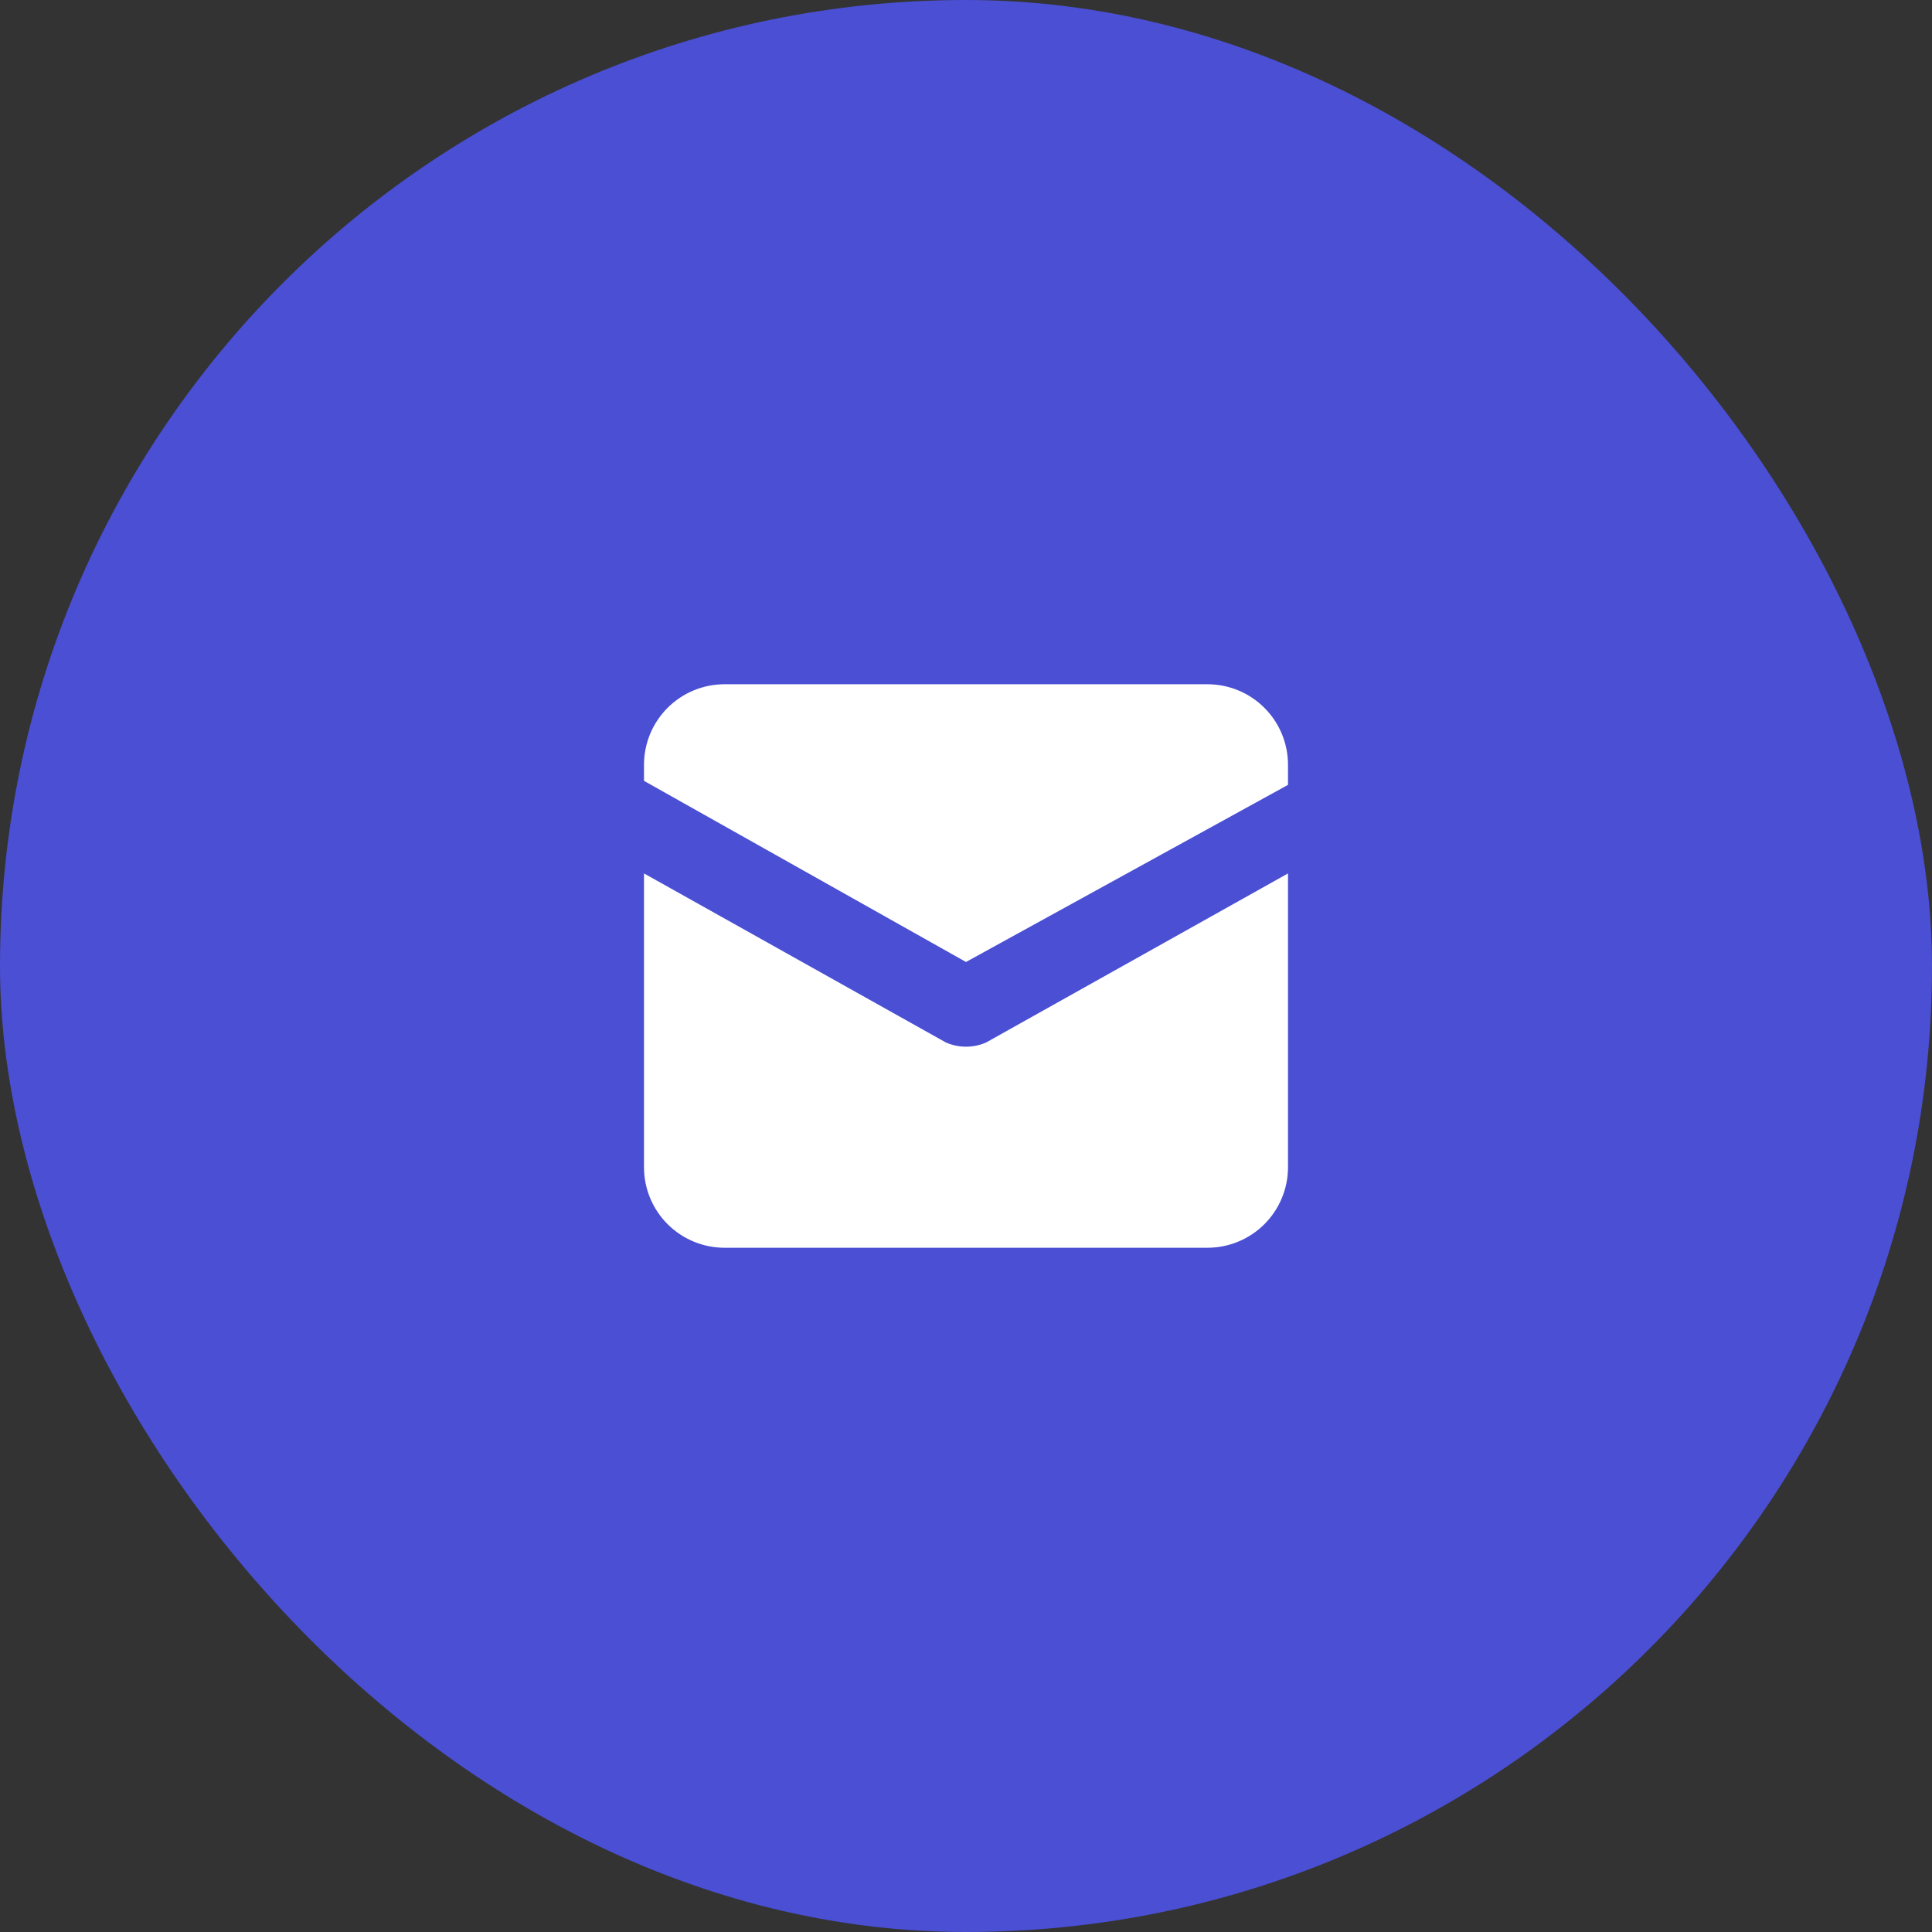 <svg width="48" height="48" viewBox="0 0 48 48" fill="none" xmlns="http://www.w3.org/2000/svg">
<rect x="0" y="0" width="48" height="48" fill="#333333" stroke="none"/>
<rect width="48" height="48" rx="24" fill="#4A4FD4"/>
<g clip-path="url(#clip0_52_4571)">
<path d="M30 17H18C17.47 17 16.961 17.211 16.586 17.586C16.211 17.961 16 18.47 16 19V19.4L24 23.9L32 19.5V19C32 18.47 31.789 17.961 31.414 17.586C31.039 17.211 30.53 17 30 17Z" fill="white"/>
<path d="M23.5 25.9L16 21.7V29C16 29.53 16.211 30.039 16.586 30.414C16.961 30.789 17.47 31 18 31H30C30.53 31 31.039 30.789 31.414 30.414C31.789 30.039 32 29.53 32 29V21.7L24.5 25.9C24.342 25.969 24.172 26.005 24 26.005C23.828 26.005 23.658 25.969 23.5 25.9Z" fill="white"/>
</g>
<defs>
<clipPath id="clip0_52_4571">
<rect width="16" height="16" fill="white" transform="translate(16 16)"/>
</clipPath>
</defs>
</svg>
